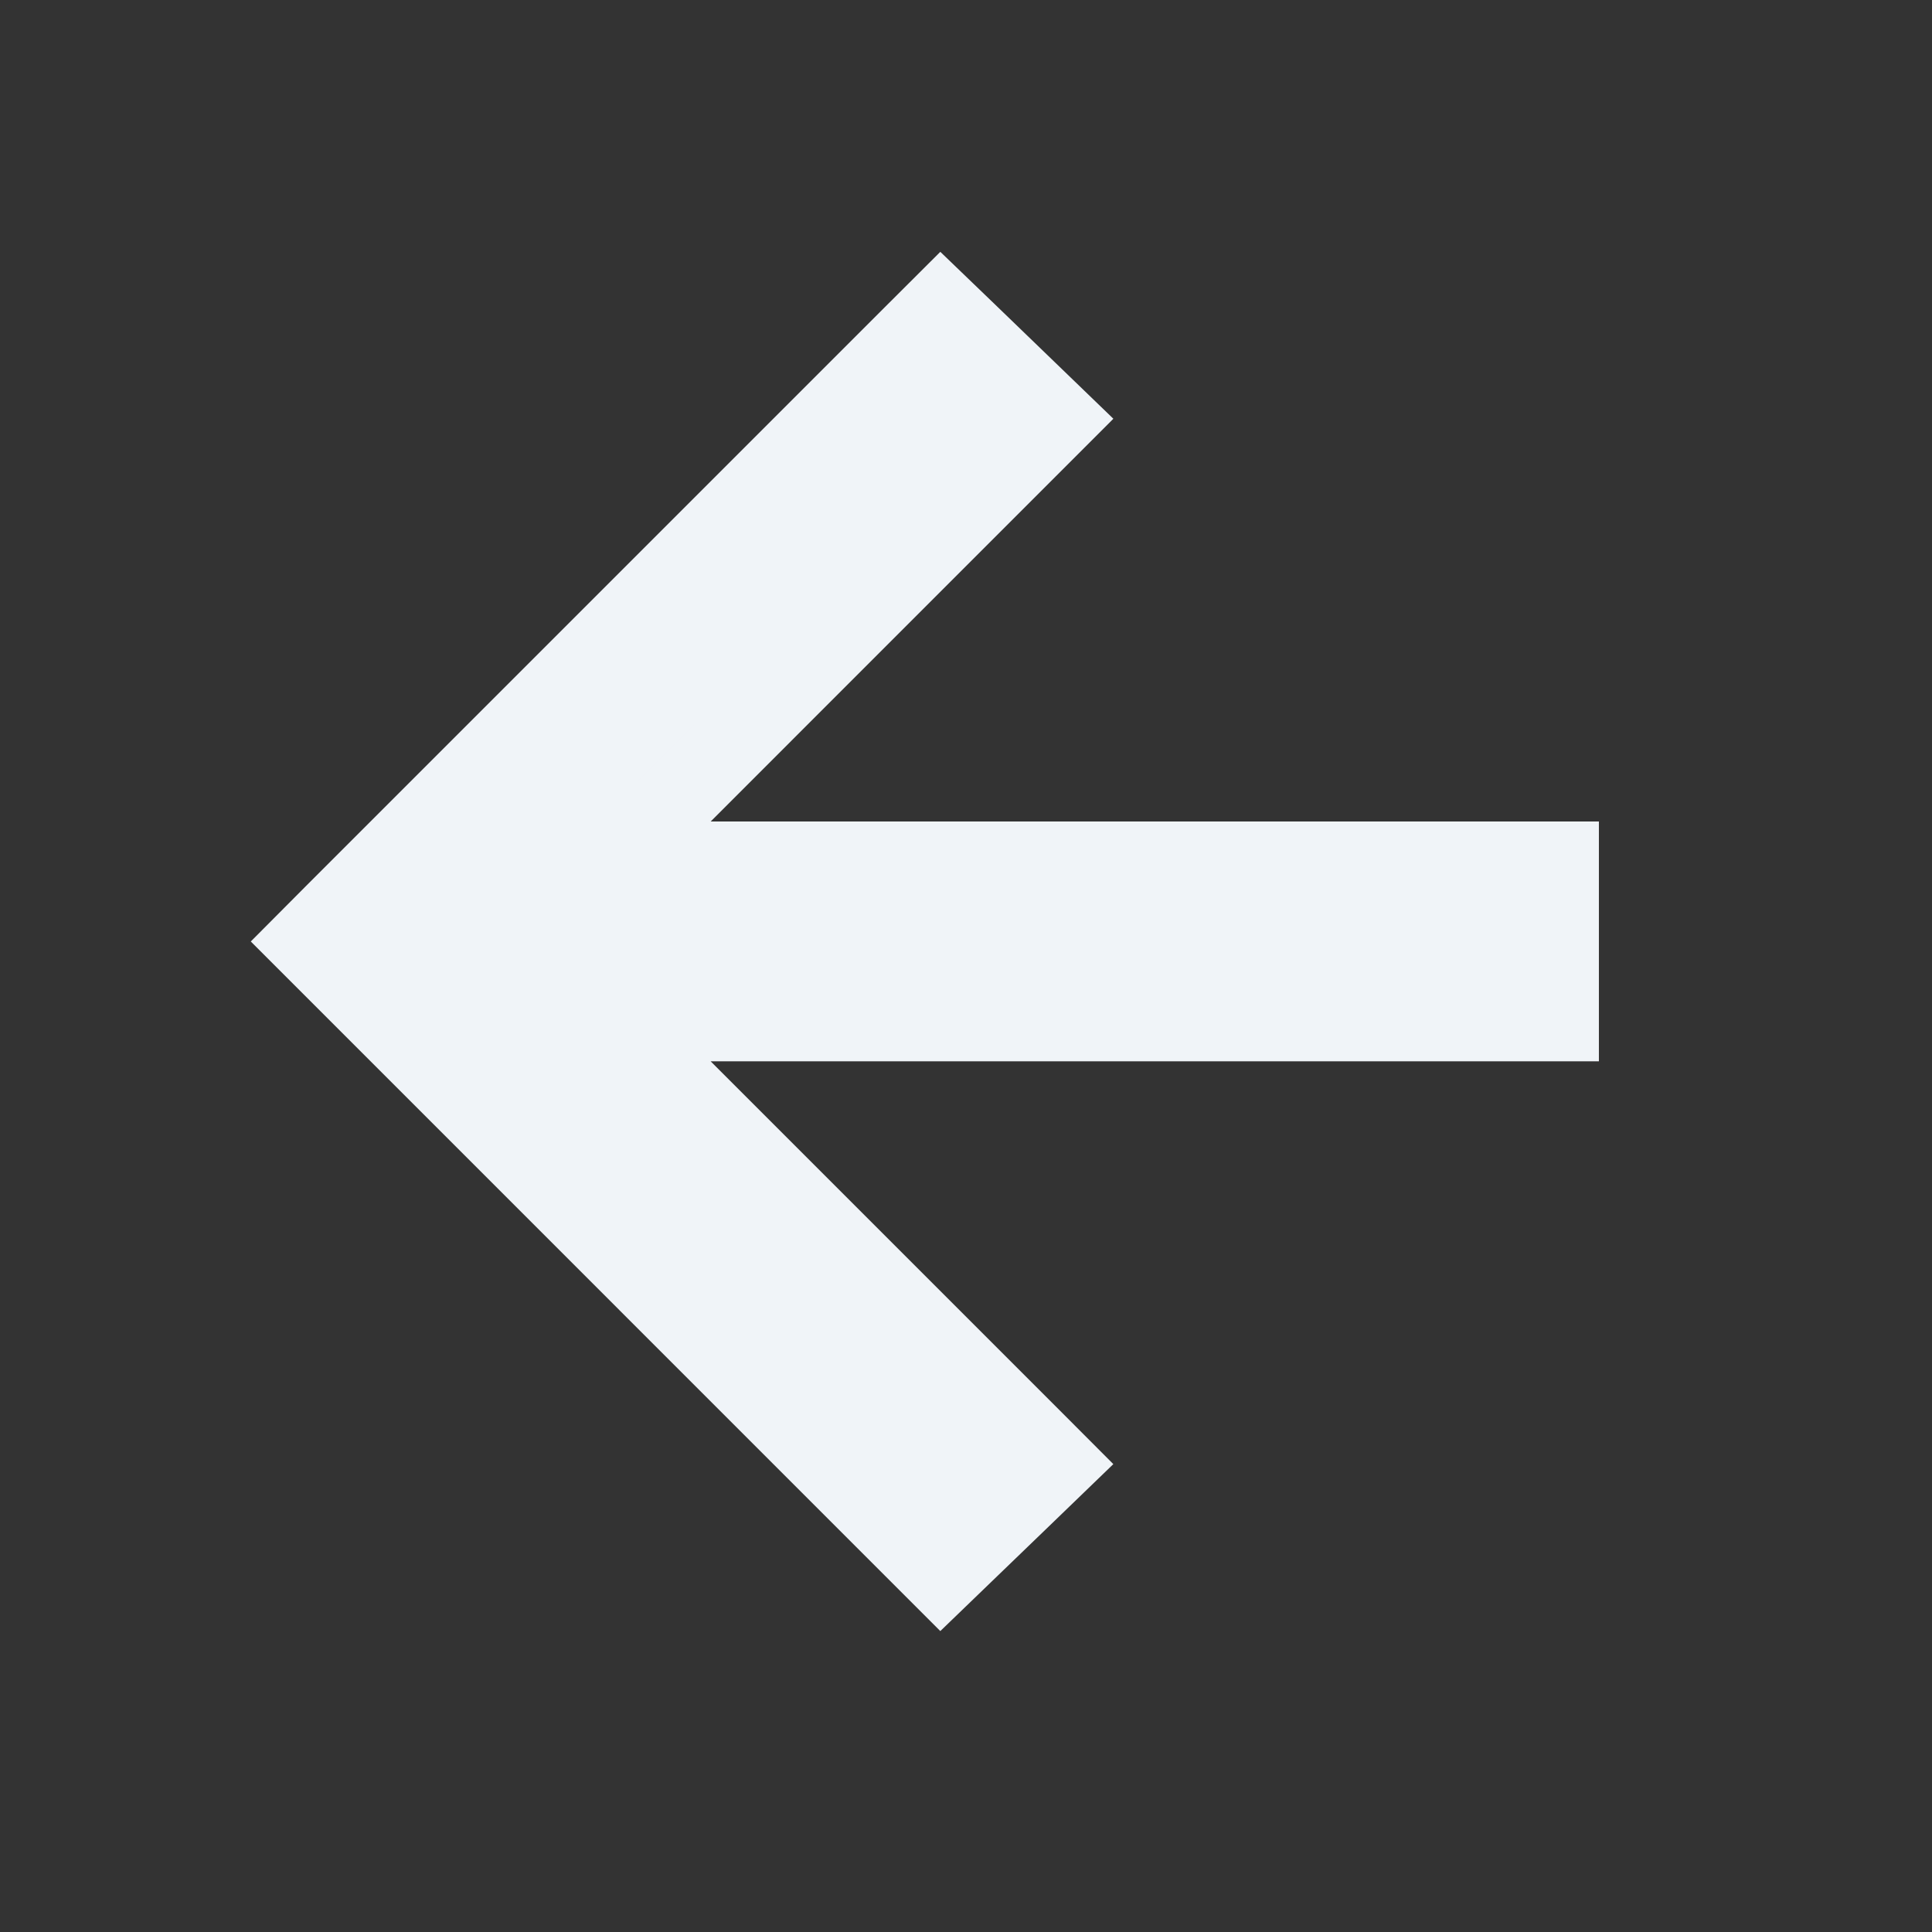 <svg width="29" height="29" viewBox="0 0 29 29" fill="none" xmlns="http://www.w3.org/2000/svg">
<rect x="0" y="0" width="29" height="29" fill="#333333" stroke="none"/>
<path d="M4.612 14.131L5.035 13.706L13.705 5.036L14.122 4.62L14.547 5.029L15.417 5.869L15.856 6.293L15.424 6.725L9.219 12.931L23.4 12.931L23.4 15.331L9.219 15.331L15.424 21.536L15.856 21.969L15.417 22.393L14.547 23.232L14.122 23.642L4.612 14.131Z" fill="#F0F4F8" stroke="#F0F4F8" stroke-width="1.2"/>
</svg>
